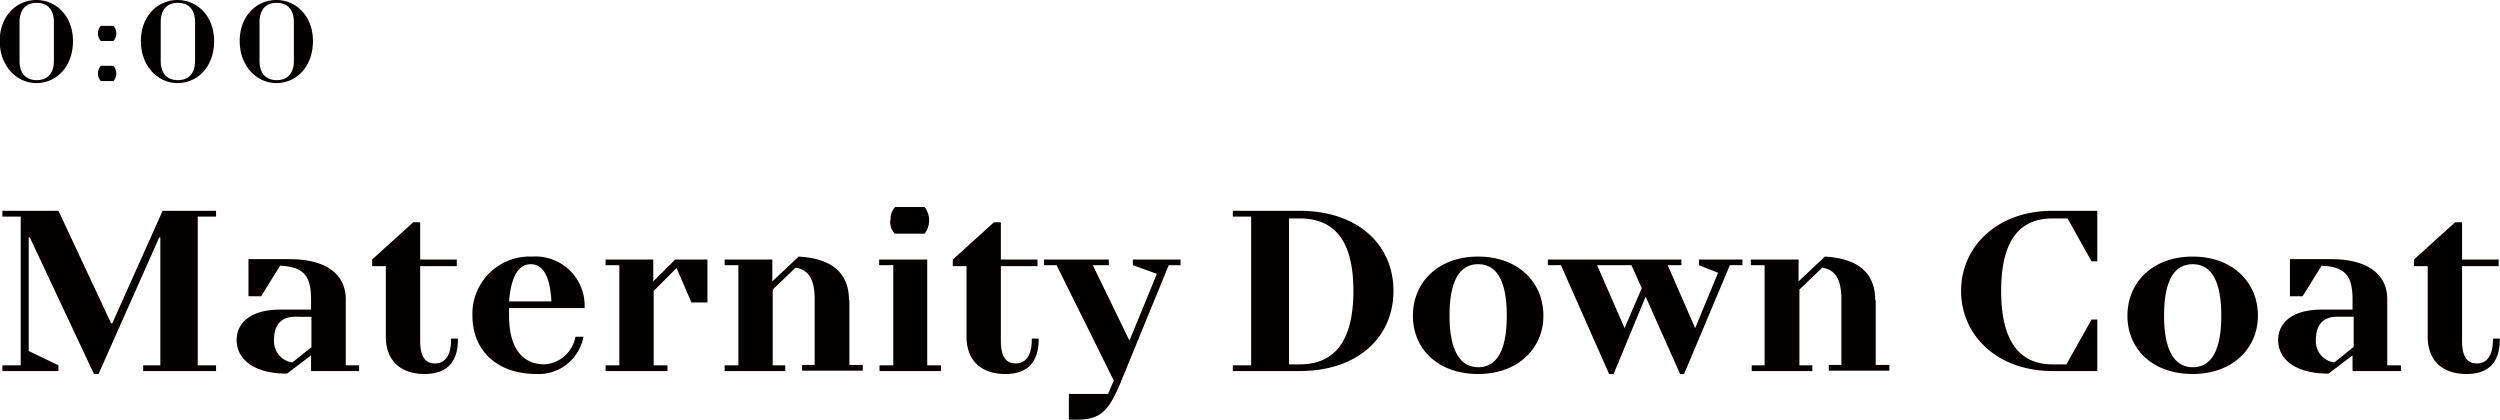 <svg xmlns="http://www.w3.org/2000/svg" width="92.45mm" height="15.52mm" viewBox="0 0 262.08 44"><title>アセット 1</title><g id="e23ef7ef-465f-42da-a2b1-2be272013467" data-name="レイヤー 2"><g id="e6143551-54a2-4aa7-878d-93affb782a19" data-name="レイヤー 1"><path d="M349.6,5104.35h1.92v15.59H349.6v.6h5.88v-.6l-3.12-1.5v-11.9h.12l6.72,14.31h.48l6.36-14.31h.12v13.4h-1.8v.6H372v-.6h-1.92v-15.59H372v-.61H366.4l-5.28,11.8H361l-5.52-11.8H349.6v.61Zm32.4,16.19h5v-.6H385.6V5113c0-2.4-1.8-4.19-5.88-4.19H375.4v3.89h1.32l2-3.2c2.4.1,3.24,1,3.24,3.5v1.1h-3.24c-3.12,0-4.56,1.4-4.56,3.21s1.56,3.5,5.28,3.5l2.52-1.91v1.6Zm0-2.5-2,1.6a2.24,2.24,0,0,1-1.92-2.4c0-1.6.84-2.39,2.16-2.39H382V5118Zm14.64-.8c0,1.8-.72,2.5-1.68,2.5s-1.56-.6-1.56-2.39v-7.81h3.84v-.69H393.4v-3.91h-.72l-4.32,3.91v.69h1.44v7.4c0,2.41,1.44,3.91,4.08,3.91,2.28,0,3.48-1.21,3.48-3.61v-.1h-.72v.1Zm14-3.3a5.16,5.16,0,0,0-5.52-5.4,6,6,0,0,0-6.24,6.2c0,3.6,2.52,6.11,6.72,6.11a4.77,4.77,0,0,0,4.92-3.91h-.84a3.53,3.53,0,0,1-3.24,2.9c-2.16,0-3.72-1.5-3.72-5.1v-.8Zm-5.64-4.6c1.08,0,2,.9,2.16,3.9h-4.44c.24-3,1.2-3.9,2.28-3.9Zm15.14-.49-2.3,2.29v-2.29h-5v.59h1.44v10.5h-1.44v.6h6.48v-.6h-1.44v-7.8l2.4-2.4,1.56,3.61h1.68v-4.5Zm18.22,4.29c0-2.9-1.8-4.4-5.28-4.6l-2.76,2.6v-2.29h-5v.59h1.44v10.5h-1.44v.6h6.36v-.6h-1.32V5112l2.4-2.3c1.2.2,2,1,2,3.3v6.9h-1.32v.6h6.36v-.6H438.4v-6.8Zm4.32-8.4a1.83,1.83,0,0,0,.48,1.4h3.12a2.28,2.28,0,0,0,0-2.8H443.2a1.83,1.83,0,0,0-.48,1.4Zm3.84,4.11h-5v.59H443v10.5h-1.44v.6H448v-.6h-1.44v-11.09Zm11,8.39c0,1.8-.72,2.5-1.68,2.5s-1.56-.6-1.56-2.39v-7.81h3.84v-.69h-3.84v-3.91h-.72l-4.32,3.91v.69h1.44v7.4c0,2.41,1.44,3.91,4.08,3.91,2.28,0,3.48-1.21,3.48-3.61v-.1h-.72v.1Zm14.28-7.8h1.32v-.59h-5v.59l2.52.91-2.88,7-3.84-7.91h1.68v-.59H458.8v.59h1.32l6,12.1-.6,1.4h-4.11v2.7h.75c2.64,0,3.45-.9,4.8-4.2l4.92-12Zm13.8,11.1c6.16,0,9.84-3.6,9.84-8.4s-3.68-8.4-9.84-8.4h-7v.61h1.92v15.59h-1.92v.6Zm-1.11-.7v-15.3h1.11c3.48,0,5.64,2.1,5.64,7.6s-2.16,7.7-5.64,7.7Zm16.83-5.1c0-4.1,1.32-5.4,3-5.4s3,1.3,3,5.4-1.32,5.4-3,5.4-3-1.4-3-5.4Zm9.84,0c0-3.5-2.64-6.2-6.84-6.2s-6.84,2.7-6.84,6.2,2.64,6.11,6.84,6.11,6.84-2.71,6.84-6.11Zm14.75,6.11,4.8-11.41h1.32v-.59h-4.56v.59l2,.8-2.4,5.8-2.88-6.6h1.44v-.59h-14v.59H513l5.05,11.41h.47l3.36-8.11,3.61,8.11Zm-9.12-11.41h3.6l1.08,2.41-1.8,4.19-2.88-6.6Zm29.16,3.7c0-2.9-1.8-4.4-5.28-4.6l-2.76,2.6v-2.29h-5v.59h1.44v10.5H533v.6h6.36v-.6H538V5112l2.4-2.3c1.2.2,2,1,2,3.3v6.9h-1.32v.6h6.36v-.6H546v-6.8Zm23.28,7.4v-5.4h-.6l-2.64,4.7h-1.44c-3.24,0-5.4-2.1-5.4-7.7s2.16-7.6,5.4-7.6h1.56l2.52,4.5h.6v-5.3h-4.68c-5.88,0-9.6,3.8-9.6,8.4s3.72,8.4,9.6,8.4Zm7-5.8c0-4.1,1.32-5.4,3-5.4s3,1.3,3,5.4-1.32,5.4-3,5.4-3-1.4-3-5.4Zm9.84,0c0-3.5-2.64-6.2-6.84-6.2s-6.84,2.7-6.84,6.2,2.64,6.11,6.84,6.11,6.84-2.71,6.84-6.11Zm10,5.8h5v-.6h-1.44V5113c0-2.4-1.8-4.19-5.88-4.19h-4.32v3.89h1.32l2-3.2c2.4.1,3.24,1,3.24,3.5v1.1h-3.24c-3.12,0-4.56,1.4-4.56,3.21s1.56,3.5,5.28,3.5l2.52-1.91v1.6Zm0-2.5-2,1.6a2.24,2.24,0,0,1-1.92-2.4c0-1.6.84-2.39,2.16-2.39h1.8V5118Zm14.64-.8c0,1.8-.72,2.5-1.68,2.5s-1.56-.6-1.56-2.39v-7.81h3.84v-.69h-3.84v-3.91h-.72l-4.32,3.91v.69h1.44v7.4c0,2.41,1.44,3.91,4.08,3.91,2.28,0,3.48-1.21,3.48-3.61v-.1h-.72v.1Z" transform="translate(-349.36 -5081.64)" style="fill:#040000"/><path d="M357,5085.94c0-2.59-1.74-4.3-3.84-4.3s-3.84,1.71-3.84,4.3,1.74,4.41,3.84,4.41,3.84-1.71,3.84-4.41Zm-2,2.1c0,1-.43,2-1.8,2s-1.8-1-1.8-2v-4.1c0-1,.43-2,1.8-2s1.8,1,1.8,2v4.1Zm4.62-2.9a1.2,1.2,0,0,0,.3.8h1.32a1.2,1.2,0,0,0,.3-.8,1.16,1.16,0,0,0-.3-.79h-1.32a1.16,1.16,0,0,0-.3.79Zm0,4.21a1.19,1.19,0,0,0,.3.79h1.32a1.19,1.19,0,0,0,.3-.79,1.24,1.24,0,0,0-.3-.81h-1.32a1.24,1.24,0,0,0-.3.81Zm12.18-3.41c0-2.59-1.74-4.3-3.84-4.3s-3.84,1.71-3.84,4.3,1.74,4.41,3.84,4.41,3.84-1.71,3.84-4.41Zm-2,2.1c0,1-.43,2-1.8,2s-1.8-1-1.8-2v-4.1c0-1,.43-2,1.8-2s1.8,1,1.8,2v4.1Zm12.36-2.1c0-2.59-1.74-4.3-3.84-4.3s-3.84,1.71-3.84,4.3,1.74,4.41,3.84,4.41,3.84-1.71,3.84-4.41Zm-2,2.1c0,1-.43,2-1.8,2s-1.8-1-1.8-2v-4.1c0-1,.43-2,1.8-2s1.8,1,1.8,2v4.1Z" transform="translate(-349.36 -5081.64)" style="fill:#040000"/></g></g></svg>